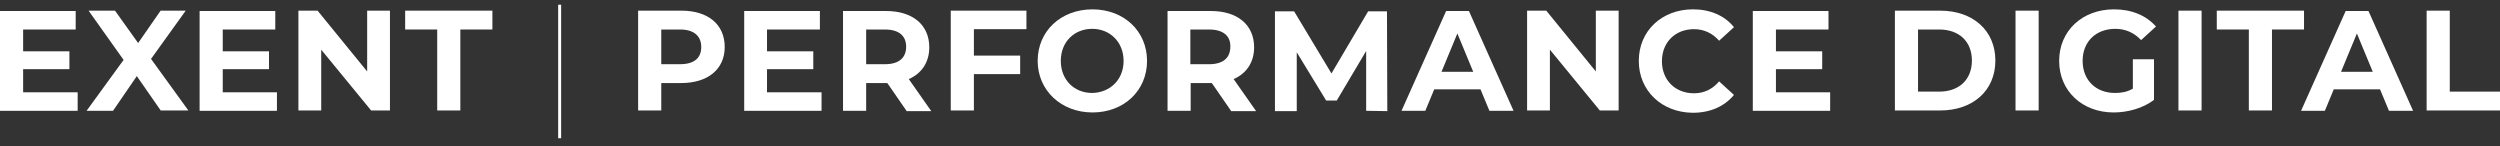 <svg width="205" height="12" viewBox="0 0 205 12" fill="none" xmlns="http://www.w3.org/2000/svg">
<rect x="0" y="0" width="205" height="12" fill="#333333" stroke="none"/>
<path d="M6.368 7.569V9.086H0V0.902H6.206V2.42H1.897V4.208H5.691V5.672H1.897V7.569H6.368Z" fill="white"/>
<path d="M13.197 9.085L11.219 6.24L9.268 9.085H7.1L10.135 4.912L7.263 0.874H9.43L11.327 3.53L13.17 0.874H15.229L12.384 4.83L15.446 9.058H13.197V9.085Z" fill="white"/>
<path d="M22.709 7.569V9.086H16.368V0.902H22.573V2.42H18.265V4.208H22.058V5.672H18.265V7.569H22.709Z" fill="white"/>
<path d="M31.976 0.874V9.058H30.432L26.34 4.072V9.058H24.47V0.874H26.042L30.107 5.86V0.874H31.976Z" fill="white"/>
<path d="M35.851 2.419H33.223V0.874H40.377V2.419H37.748V9.058H35.851V2.419Z" fill="white"/>
<path d="M45.769 0.387H46.013V11.335H45.769V0.387Z" fill="white"/>
<path d="M59.427 3.855C59.427 5.67 58.045 6.809 55.877 6.809H54.224V9.058H52.327V0.874H55.877C58.072 0.874 59.427 2.012 59.427 3.855ZM57.503 3.855C57.503 2.961 56.907 2.419 55.769 2.419H54.224V5.264H55.769C56.934 5.264 57.503 4.749 57.503 3.855Z" fill="white"/>
<path d="M67.366 7.569V9.086H61.025V0.902H67.231V2.42H62.895V4.208H66.689V5.672H62.895V7.569H67.366Z" fill="white"/>
<path d="M74.331 9.086L72.76 6.81H71.025V9.086H69.128V0.902H72.651C74.846 0.902 76.201 2.04 76.201 3.883C76.201 5.103 75.578 6.024 74.521 6.485L76.364 9.113H74.331V9.086ZM72.57 2.42H71.025V5.265H72.57C73.735 5.265 74.304 4.723 74.304 3.829C74.304 2.935 73.708 2.42 72.57 2.42Z" fill="white"/>
<path d="M79.859 2.392V4.559H83.653V6.077H79.859V9.058H77.962V0.874H84.168V2.392H79.859Z" fill="white"/>
<path d="M85.089 4.994C85.089 2.555 86.986 0.767 89.587 0.767C92.162 0.767 94.058 2.555 94.058 4.994C94.058 7.433 92.162 9.221 89.587 9.221C87.013 9.221 85.089 7.406 85.089 4.994ZM92.135 4.994C92.135 3.449 91.023 2.365 89.56 2.365C88.097 2.365 86.986 3.422 86.986 4.994C86.986 6.566 88.097 7.623 89.56 7.623C91.023 7.595 92.135 6.539 92.135 4.994Z" fill="white"/>
<path d="M100.942 9.086L99.37 6.81H97.635V9.086H95.739V0.902H99.288C101.484 0.902 102.838 2.04 102.838 3.883C102.838 5.103 102.215 6.024 101.158 6.485L103.001 9.113H100.942V9.086ZM99.153 2.42H97.608V5.265H99.153C100.318 5.265 100.887 4.723 100.887 3.829C100.914 2.962 100.318 2.42 99.153 2.42Z" fill="white"/>
<path d="M112.025 9.085V4.181L109.613 8.245H108.746L106.334 4.289V9.112H104.546V0.929H106.118L109.18 6.023L112.188 0.929H113.732L113.759 9.112L112.025 9.085Z" fill="white"/>
<path d="M121.401 7.325H117.607L116.875 9.086H114.924L118.583 0.902H120.452L124.111 9.086H122.133L121.401 7.325ZM120.805 5.888L119.504 2.745L118.203 5.888H120.805Z" fill="white"/>
<path d="M132.728 0.874V9.058H131.184L127.092 4.072V9.058H125.222V0.874H126.794L130.859 5.86V0.874H132.728Z" fill="white"/>
<path d="M134.381 4.993C134.381 2.527 136.278 0.766 138.825 0.766C140.234 0.766 141.426 1.28 142.185 2.229L140.966 3.34C140.424 2.717 139.719 2.392 138.906 2.392C137.362 2.392 136.278 3.475 136.278 5.02C136.278 6.565 137.362 7.649 138.906 7.649C139.719 7.649 140.424 7.323 140.966 6.673L142.185 7.784C141.399 8.733 140.234 9.247 138.798 9.247C136.278 9.22 134.381 7.459 134.381 4.993Z" fill="white"/>
<path d="M150.072 7.569V9.086H143.73V0.902H149.936V2.42H145.627V4.208H149.421V5.672H145.627V7.569H150.072Z" fill="white"/>
<path d="M155.382 0.874H159.095C161.778 0.874 163.62 2.5 163.62 4.966C163.62 7.432 161.778 9.058 159.095 9.058H155.382V0.874ZM159.014 7.513C160.64 7.513 161.696 6.538 161.696 4.966C161.696 3.394 160.64 2.419 159.014 2.419H157.279V7.513H159.014Z" fill="white"/>
<path d="M165.273 0.874H167.17V9.058H165.273V0.874Z" fill="white"/>
<path d="M174.894 4.858H176.628V8.192C175.734 8.869 174.487 9.221 173.322 9.221C170.747 9.221 168.851 7.46 168.851 4.994C168.851 2.528 170.747 0.767 173.349 0.767C174.785 0.767 175.977 1.254 176.79 2.176L175.571 3.287C174.975 2.663 174.27 2.365 173.457 2.365C171.859 2.365 170.775 3.422 170.775 4.994C170.775 6.566 171.859 7.623 173.43 7.623C173.945 7.623 174.433 7.541 174.894 7.27V4.858Z" fill="white"/>
<path d="M178.633 0.874H180.53V9.058H178.633V0.874Z" fill="white"/>
<path d="M184.405 2.419H181.776V0.874H188.93V2.419H186.302V9.058H184.405V2.419Z" fill="white"/>
<path d="M195.163 7.325H191.369L190.638 9.086H188.687L192.345 0.902H194.215L197.873 9.086H195.895L195.163 7.325ZM194.567 5.888L193.266 2.745L191.965 5.888H194.567Z" fill="white"/>
<path d="M198.984 0.874H200.881V7.513H205V9.058H198.984V0.874Z" fill="white"/>
</svg>
